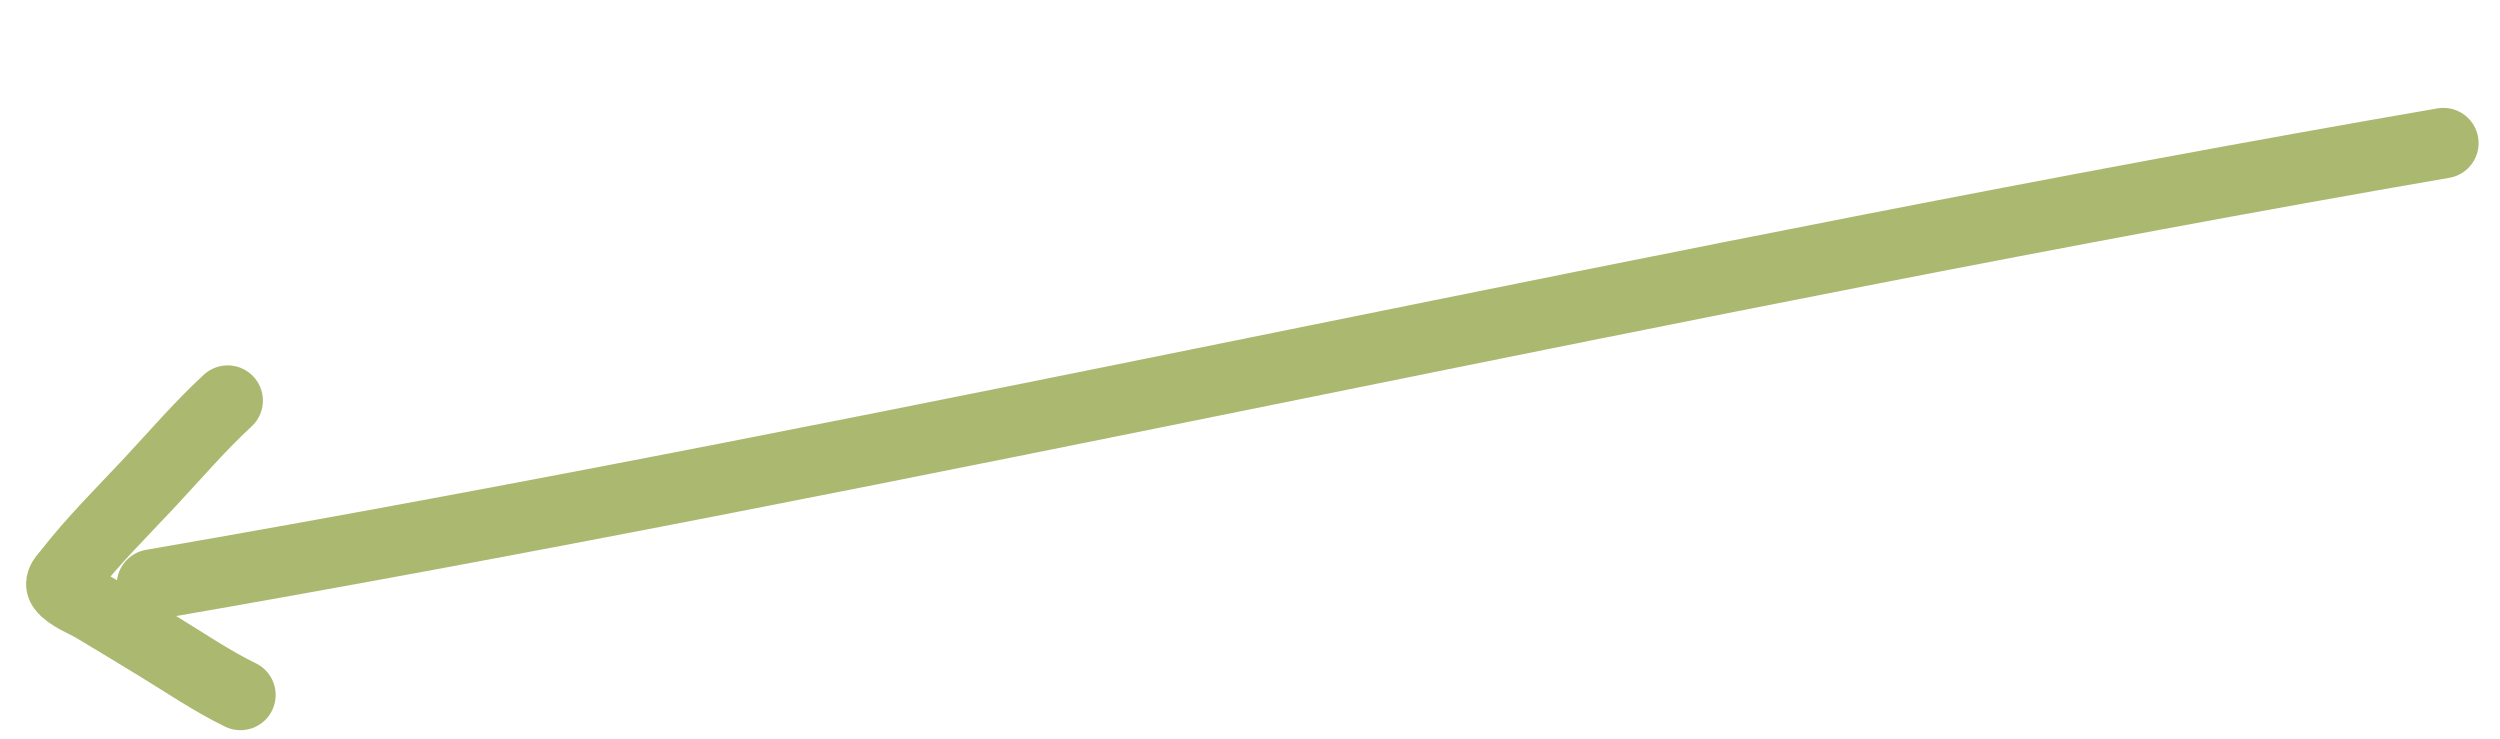 <?xml version="1.0" encoding="UTF-8"?> <svg xmlns="http://www.w3.org/2000/svg" width="71" height="21" viewBox="0 0 71 21" fill="none"><path d="M69.392 4.064C47.621 7.825 26.074 12.841 4.315 16.601" stroke="#ABB870" stroke-width="2" stroke-linecap="round" stroke-linejoin="round"></path><path d="M6.829 19.737C6.004 19.336 5.237 18.808 4.454 18.332C3.856 17.968 3.258 17.603 2.655 17.245C2.423 17.107 1.949 16.926 1.777 16.689C1.663 16.533 1.848 16.379 1.932 16.27C2.63 15.368 3.456 14.553 4.233 13.722C4.966 12.938 5.677 12.105 6.466 11.377" stroke="#ABB870" stroke-width="2" stroke-linecap="round" stroke-linejoin="round"></path></svg> 